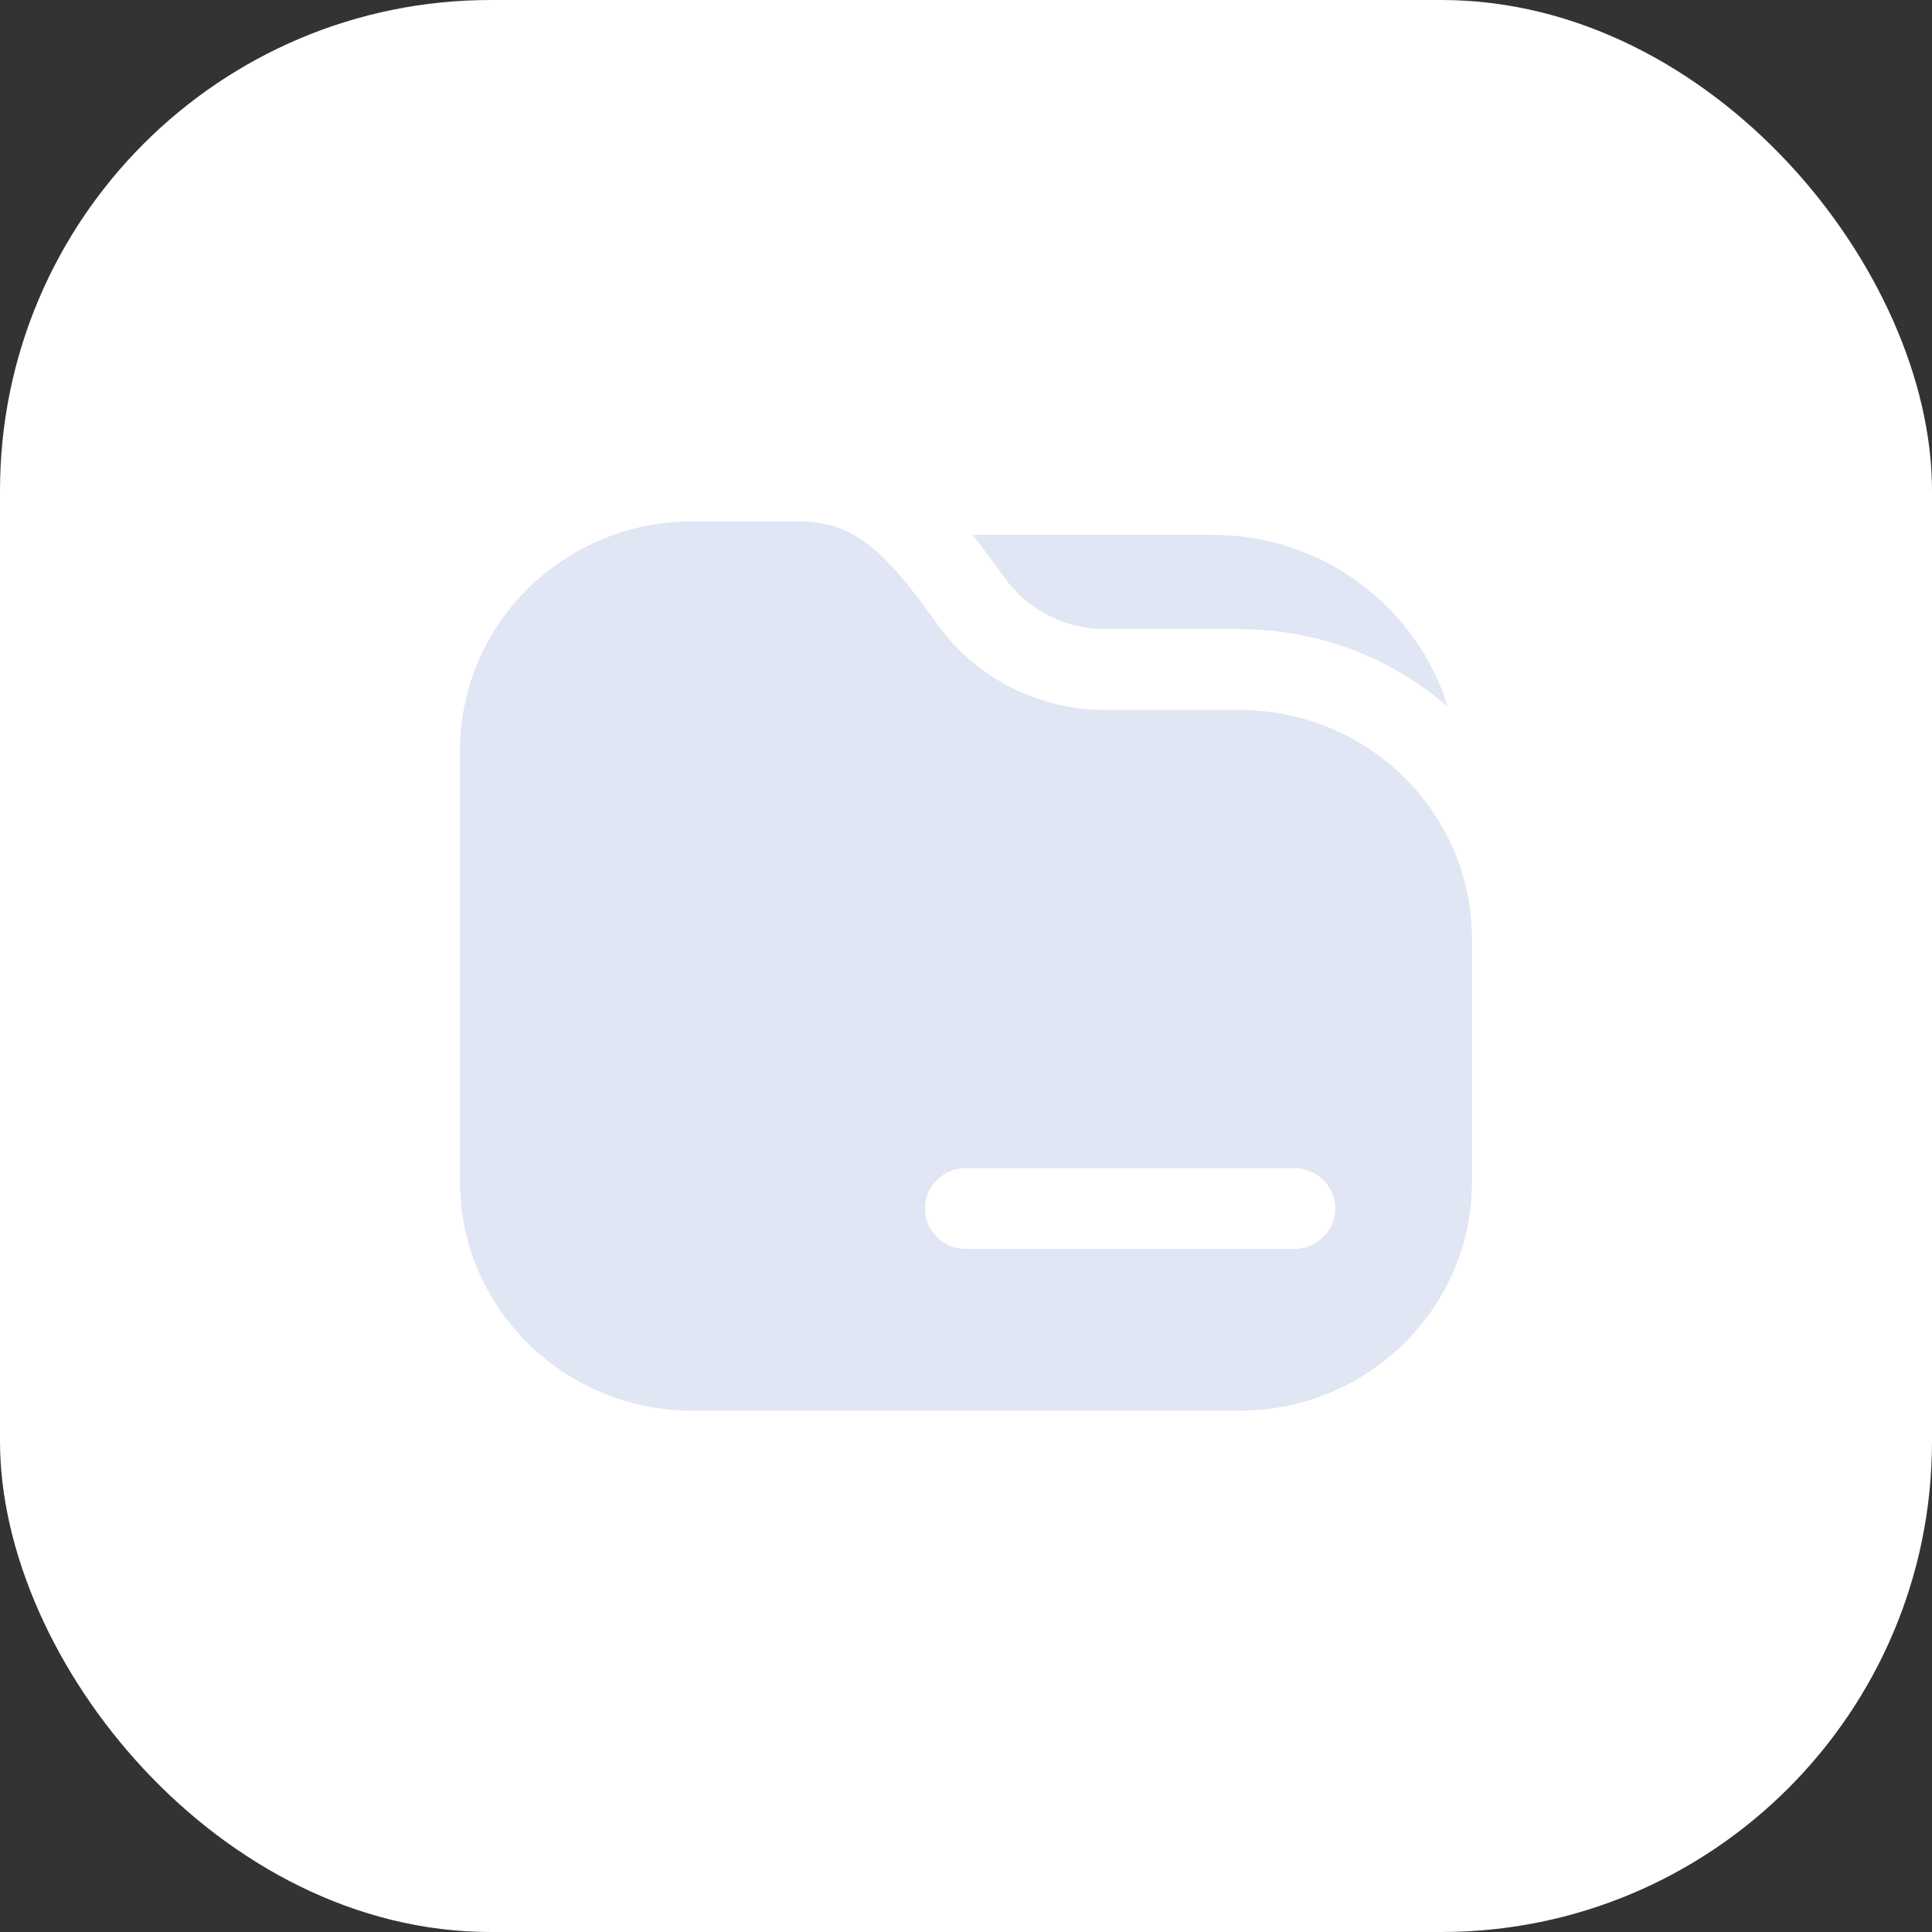 <?xml version="1.0" encoding="UTF-8"?> <svg xmlns="http://www.w3.org/2000/svg" width="63" height="63" viewBox="0 0 63 63" fill="none"><rect x="0" y="0" width="63" height="63" fill="#333333" stroke="none"/><rect width="63" height="63" rx="16" fill="white"></rect><path d="M31.71 17.439C32.053 17.865 32.363 18.294 32.652 18.694L32.772 18.859C33.525 19.898 34.742 20.515 36.038 20.515H40.419C43.023 20.515 45.4 21.471 47.209 23.046C46.208 19.801 43.148 17.439 39.527 17.439H31.71Z" fill="#E1E6F4"></path><path fill-rule="evenodd" clip-rule="evenodd" d="M15 24.47C15 20.344 18.394 17 22.581 17H26.07C27.553 17 28.506 17.735 29.528 18.982C29.59 19.058 29.653 19.136 29.716 19.216C29.997 19.573 30.286 19.966 30.595 20.392C31.85 22.124 33.877 23.151 36.038 23.151H40.419C42.512 23.151 44.408 23.988 45.78 25.339L45.787 25.347L45.789 25.349C47.155 26.7 48 28.563 48 30.621V38.53C48 42.656 44.606 46 40.419 46H22.581C18.394 46 15 42.656 15 38.53V24.47ZM31.5 38.091C30.761 38.091 30.162 38.681 30.162 39.409C30.162 40.137 30.761 40.727 31.5 40.727H42.203C42.942 40.727 43.541 40.137 43.541 39.409C43.541 38.681 42.942 38.091 42.203 38.091H31.5Z" fill="#E1E6F4"></path></svg> 